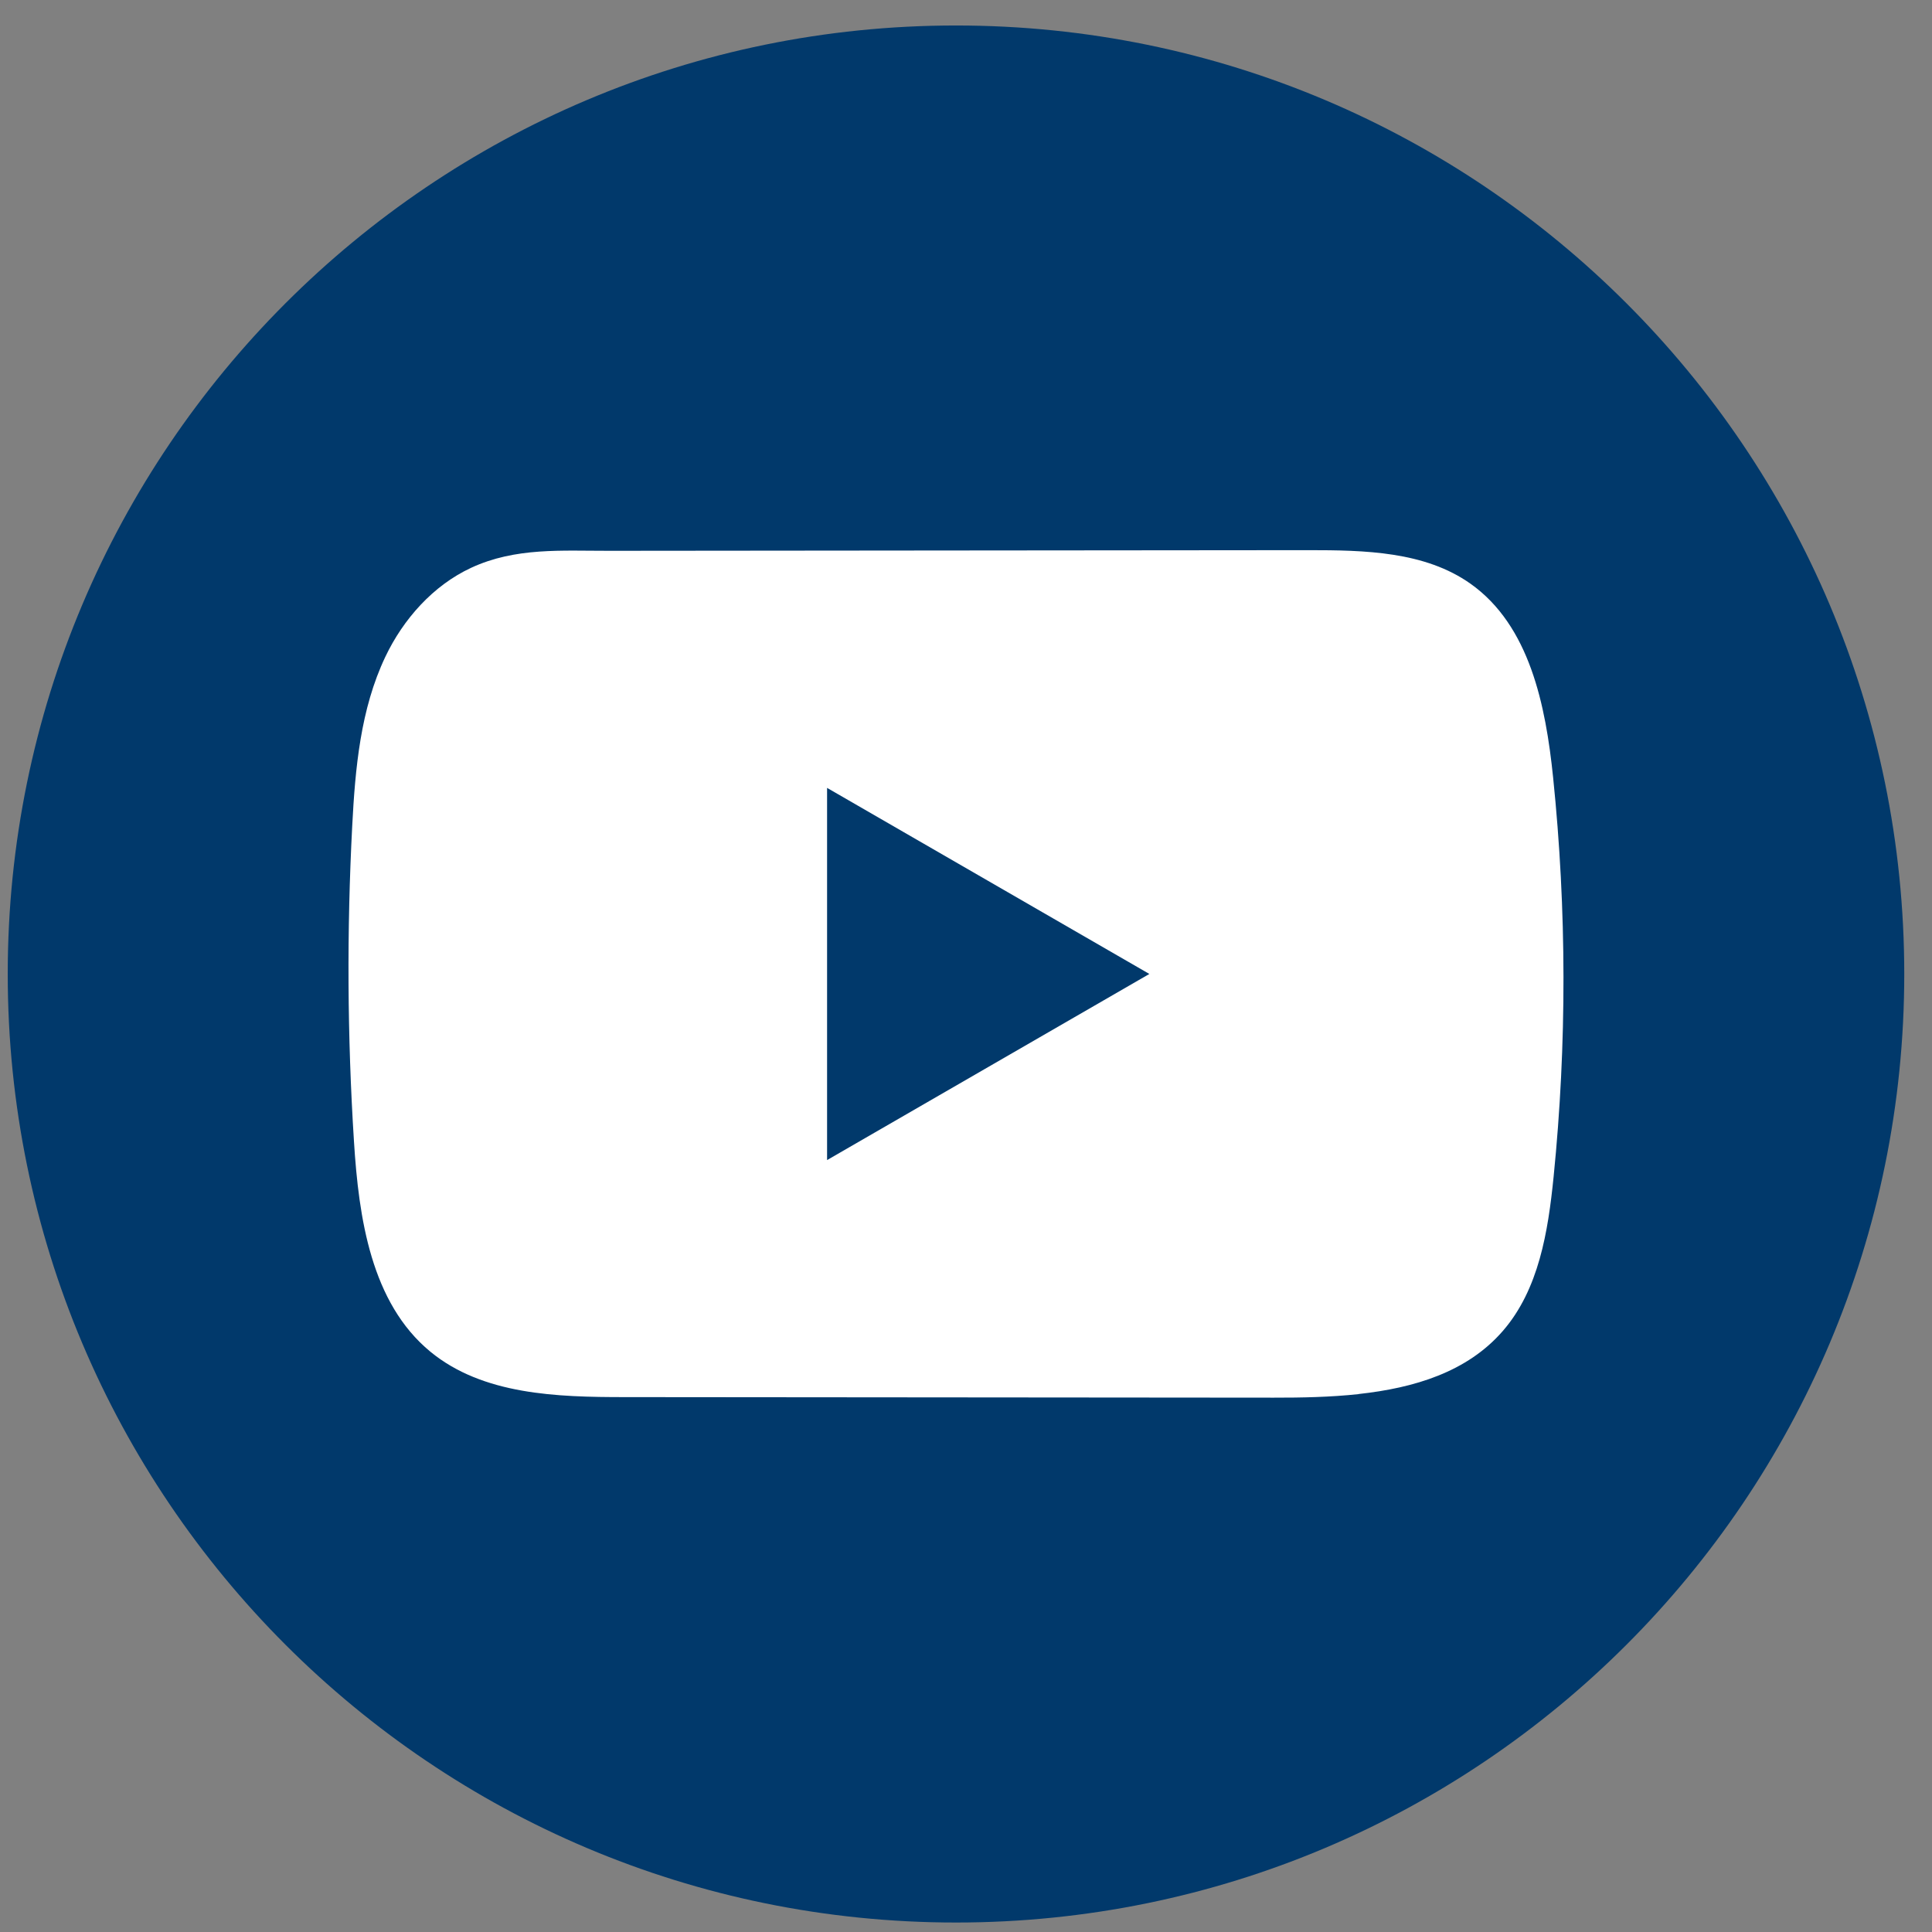 <svg width="42" height="42" viewBox="0 0 42 42" fill="none" xmlns="http://www.w3.org/2000/svg">
<rect x="0" y="0" width="42" height="42" fill="#808080" stroke="none"/>
<path d="M41.397 21.174C41.397 9.786 32.167 0.554 20.782 0.554C9.397 0.554 0.168 9.786 0.168 21.174C0.168 32.562 9.397 41.794 20.782 41.794C32.167 41.794 41.397 32.562 41.397 21.174Z" fill="#01396B"/>
<path d="M29.533 30.307C28.919 30.373 28.29 30.385 27.688 30.384C22.987 30.379 18.287 30.375 13.587 30.372C12.108 30.372 10.498 30.324 9.355 29.384C8.067 28.322 7.799 26.48 7.695 24.814C7.55 22.53 7.538 20.239 7.657 17.954C7.722 16.699 7.837 15.414 8.377 14.278C8.765 13.462 9.413 12.729 10.241 12.344C11.205 11.896 12.213 11.976 13.25 11.974C15.733 11.971 18.215 11.97 20.698 11.967C23.28 11.964 25.862 11.963 28.444 11.96C29.663 11.96 30.973 11.985 31.968 12.69C33.253 13.6 33.602 15.332 33.763 16.898C34.06 19.783 34.064 22.698 33.774 25.583C33.654 26.773 33.454 28.03 32.671 28.933C31.894 29.829 30.743 30.173 29.535 30.305L29.533 30.307Z" fill="white"/>
<path d="M24.986 21.173L17.98 17.128V25.219L24.986 21.173Z" fill="#01396B"/>
</svg>
